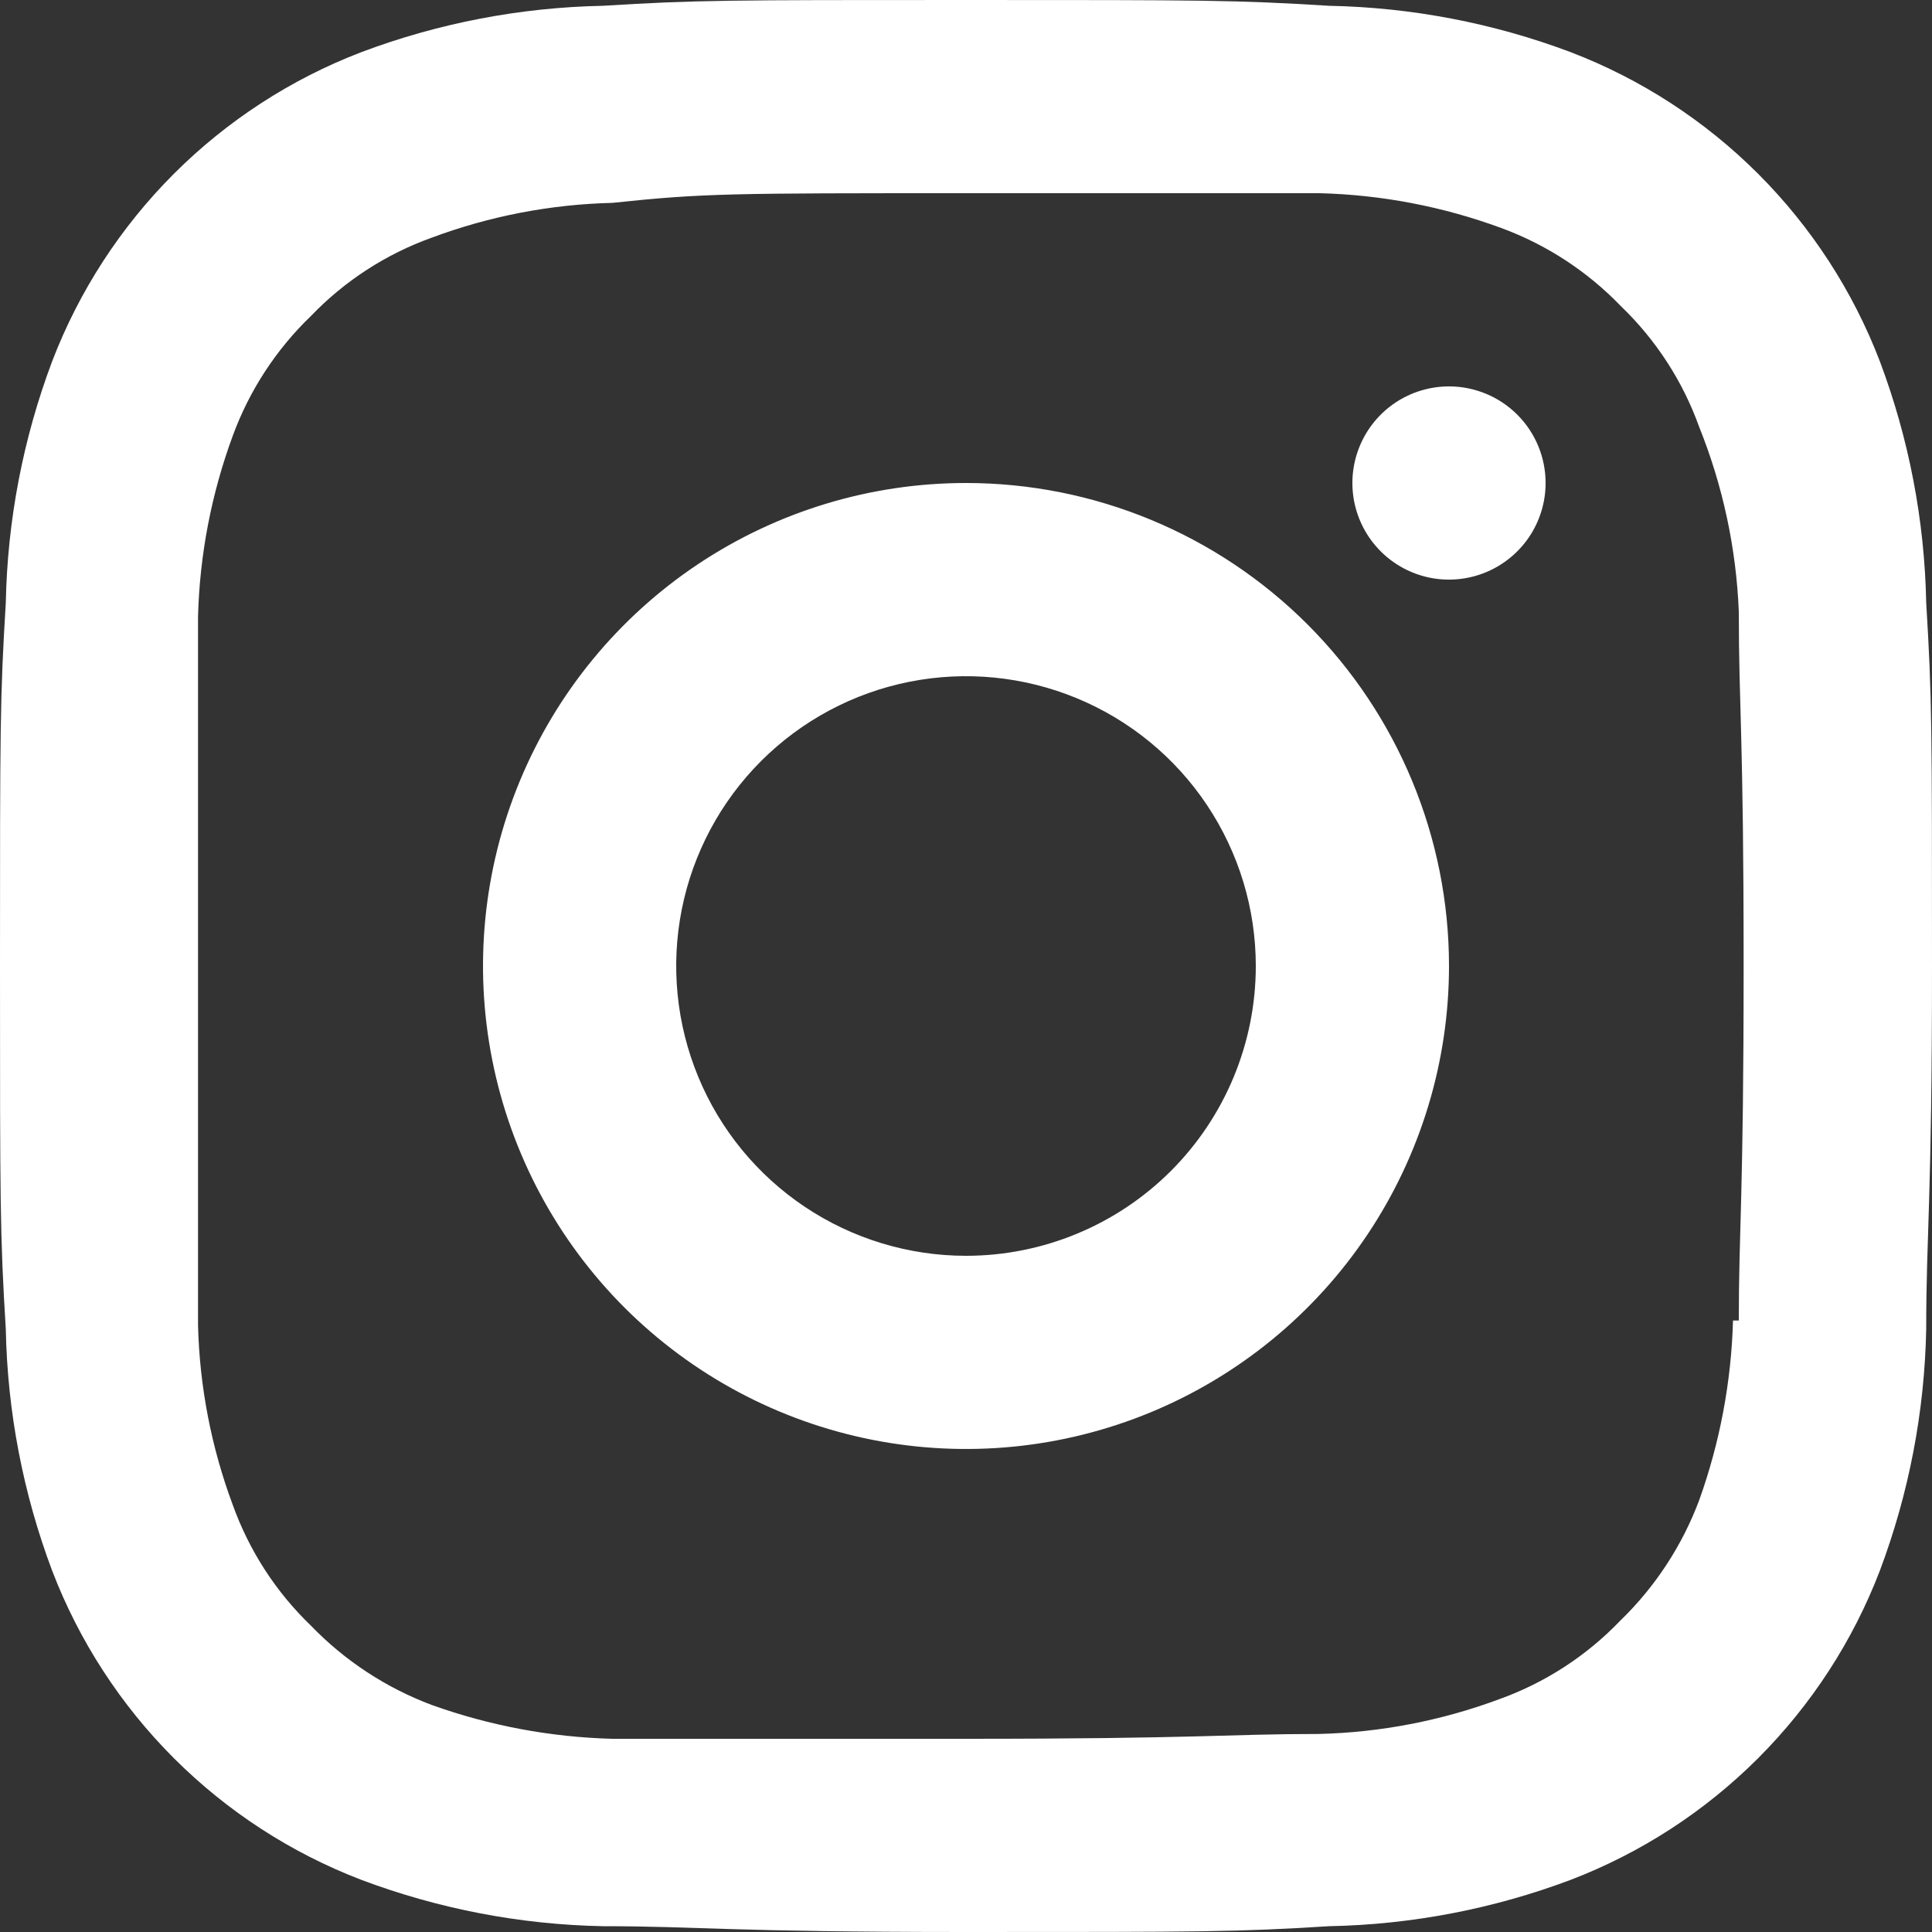 <?xml version="1.0" encoding="UTF-8"?> <svg xmlns="http://www.w3.org/2000/svg" width="42" height="42" viewBox="0 0 42 42" fill="none"><rect x="0" y="0" width="42" height="42" fill="#333333" stroke="none"/><path d="M21 10.5C18.923 10.5 16.893 11.116 15.166 12.27C13.44 13.423 12.094 15.063 11.299 16.982C10.505 18.9 10.297 21.012 10.702 23.048C11.107 25.085 12.107 26.956 13.575 28.425C15.044 29.893 16.915 30.893 18.952 31.298C20.988 31.703 23.1 31.495 25.018 30.701C26.937 29.906 28.577 28.56 29.73 26.834C30.884 25.107 31.5 23.077 31.5 21C31.5 18.215 30.394 15.544 28.425 13.575C26.456 11.606 23.785 10.5 21 10.5ZM21 27.3C19.754 27.3 18.536 26.93 17.5 26.238C16.464 25.546 15.656 24.562 15.18 23.411C14.703 22.26 14.578 20.993 14.821 19.771C15.064 18.549 15.664 17.426 16.545 16.545C17.426 15.664 18.549 15.064 19.771 14.821C20.993 14.578 22.26 14.703 23.411 15.18C24.562 15.656 25.546 16.464 26.238 17.5C26.93 18.536 27.3 19.754 27.3 21C27.3 22.671 26.636 24.273 25.455 25.455C24.273 26.636 22.671 27.3 21 27.3ZM31.5 8.4C31.085 8.4 30.679 8.523 30.333 8.754C29.988 8.985 29.719 9.313 29.56 9.696C29.401 10.08 29.359 10.502 29.44 10.91C29.521 11.317 29.721 11.691 30.015 11.985C30.309 12.279 30.683 12.479 31.09 12.56C31.498 12.641 31.92 12.599 32.304 12.44C32.687 12.281 33.015 12.012 33.246 11.667C33.477 11.321 33.6 10.915 33.6 10.5C33.6 9.943 33.379 9.409 32.985 9.015C32.591 8.621 32.057 8.4 31.5 8.4ZM41.874 13.104C41.839 11.309 41.498 9.534 40.866 7.854C40.28 6.325 39.378 4.937 38.221 3.779C37.063 2.622 35.675 1.72 34.146 1.134C32.466 0.502 30.691 0.161 28.896 0.126C26.859 -1.17347e-07 26.187 0 21 0C15.813 0 15.141 -1.17347e-07 13.104 0.126C11.309 0.161 9.534 0.502 7.854 1.134C6.325 1.72 4.937 2.622 3.779 3.779C2.622 4.937 1.72 6.325 1.134 7.854C0.502 9.534 0.161 11.309 0.126 13.104C-1.17347e-07 15.162 0 15.834 0 21C0 26.166 -1.17347e-07 26.838 0.126 28.896C0.161 30.691 0.502 32.466 1.134 34.146C1.72 35.675 2.622 37.063 3.779 38.221C4.937 39.378 6.325 40.28 7.854 40.866C9.534 41.498 11.309 41.839 13.104 41.874C15.204 41.874 15.813 42 21 42C26.187 42 26.859 42 28.896 41.874C30.691 41.839 32.466 41.498 34.146 40.866C35.675 40.28 37.063 39.378 38.221 38.221C39.378 37.063 40.28 35.675 40.866 34.146C41.498 32.466 41.839 30.691 41.874 28.896C41.874 26.796 42 26.166 42 21C42 15.834 42 15.162 41.874 13.104ZM37.674 28.707C37.637 30.04 37.389 31.358 36.939 32.613C36.567 33.605 35.979 34.502 35.217 35.238C34.485 36 33.587 36.582 32.592 36.939C31.334 37.407 30.007 37.663 28.665 37.695C26.691 37.695 26.082 37.8 20.979 37.8C15.876 37.8 15.288 37.8 13.314 37.8C11.974 37.765 10.649 37.517 9.387 37.065C8.395 36.693 7.498 36.105 6.762 35.343C6 34.611 5.418 33.712 5.061 32.718C4.594 31.467 4.339 30.147 4.305 28.812C4.305 26.712 4.305 26.187 4.305 21.105C4.305 16.023 4.305 15.414 4.305 13.398C4.341 12.056 4.597 10.73 5.061 9.471C5.423 8.485 6.005 7.595 6.762 6.867C7.494 6.105 8.392 5.523 9.387 5.166C10.645 4.697 11.972 4.442 13.314 4.41C15.288 4.2 15.897 4.2 21 4.2C26.103 4.2 26.712 4.2 28.686 4.2C30.035 4.234 31.368 4.49 32.634 4.956C33.62 5.318 34.51 5.9 35.238 6.657C36 7.389 36.582 8.287 36.939 9.282C37.453 10.56 37.744 11.917 37.8 13.293C37.8 15.393 37.905 15.918 37.905 21C37.905 26.082 37.8 26.691 37.8 28.707H37.674Z" fill="white"></path></svg> 